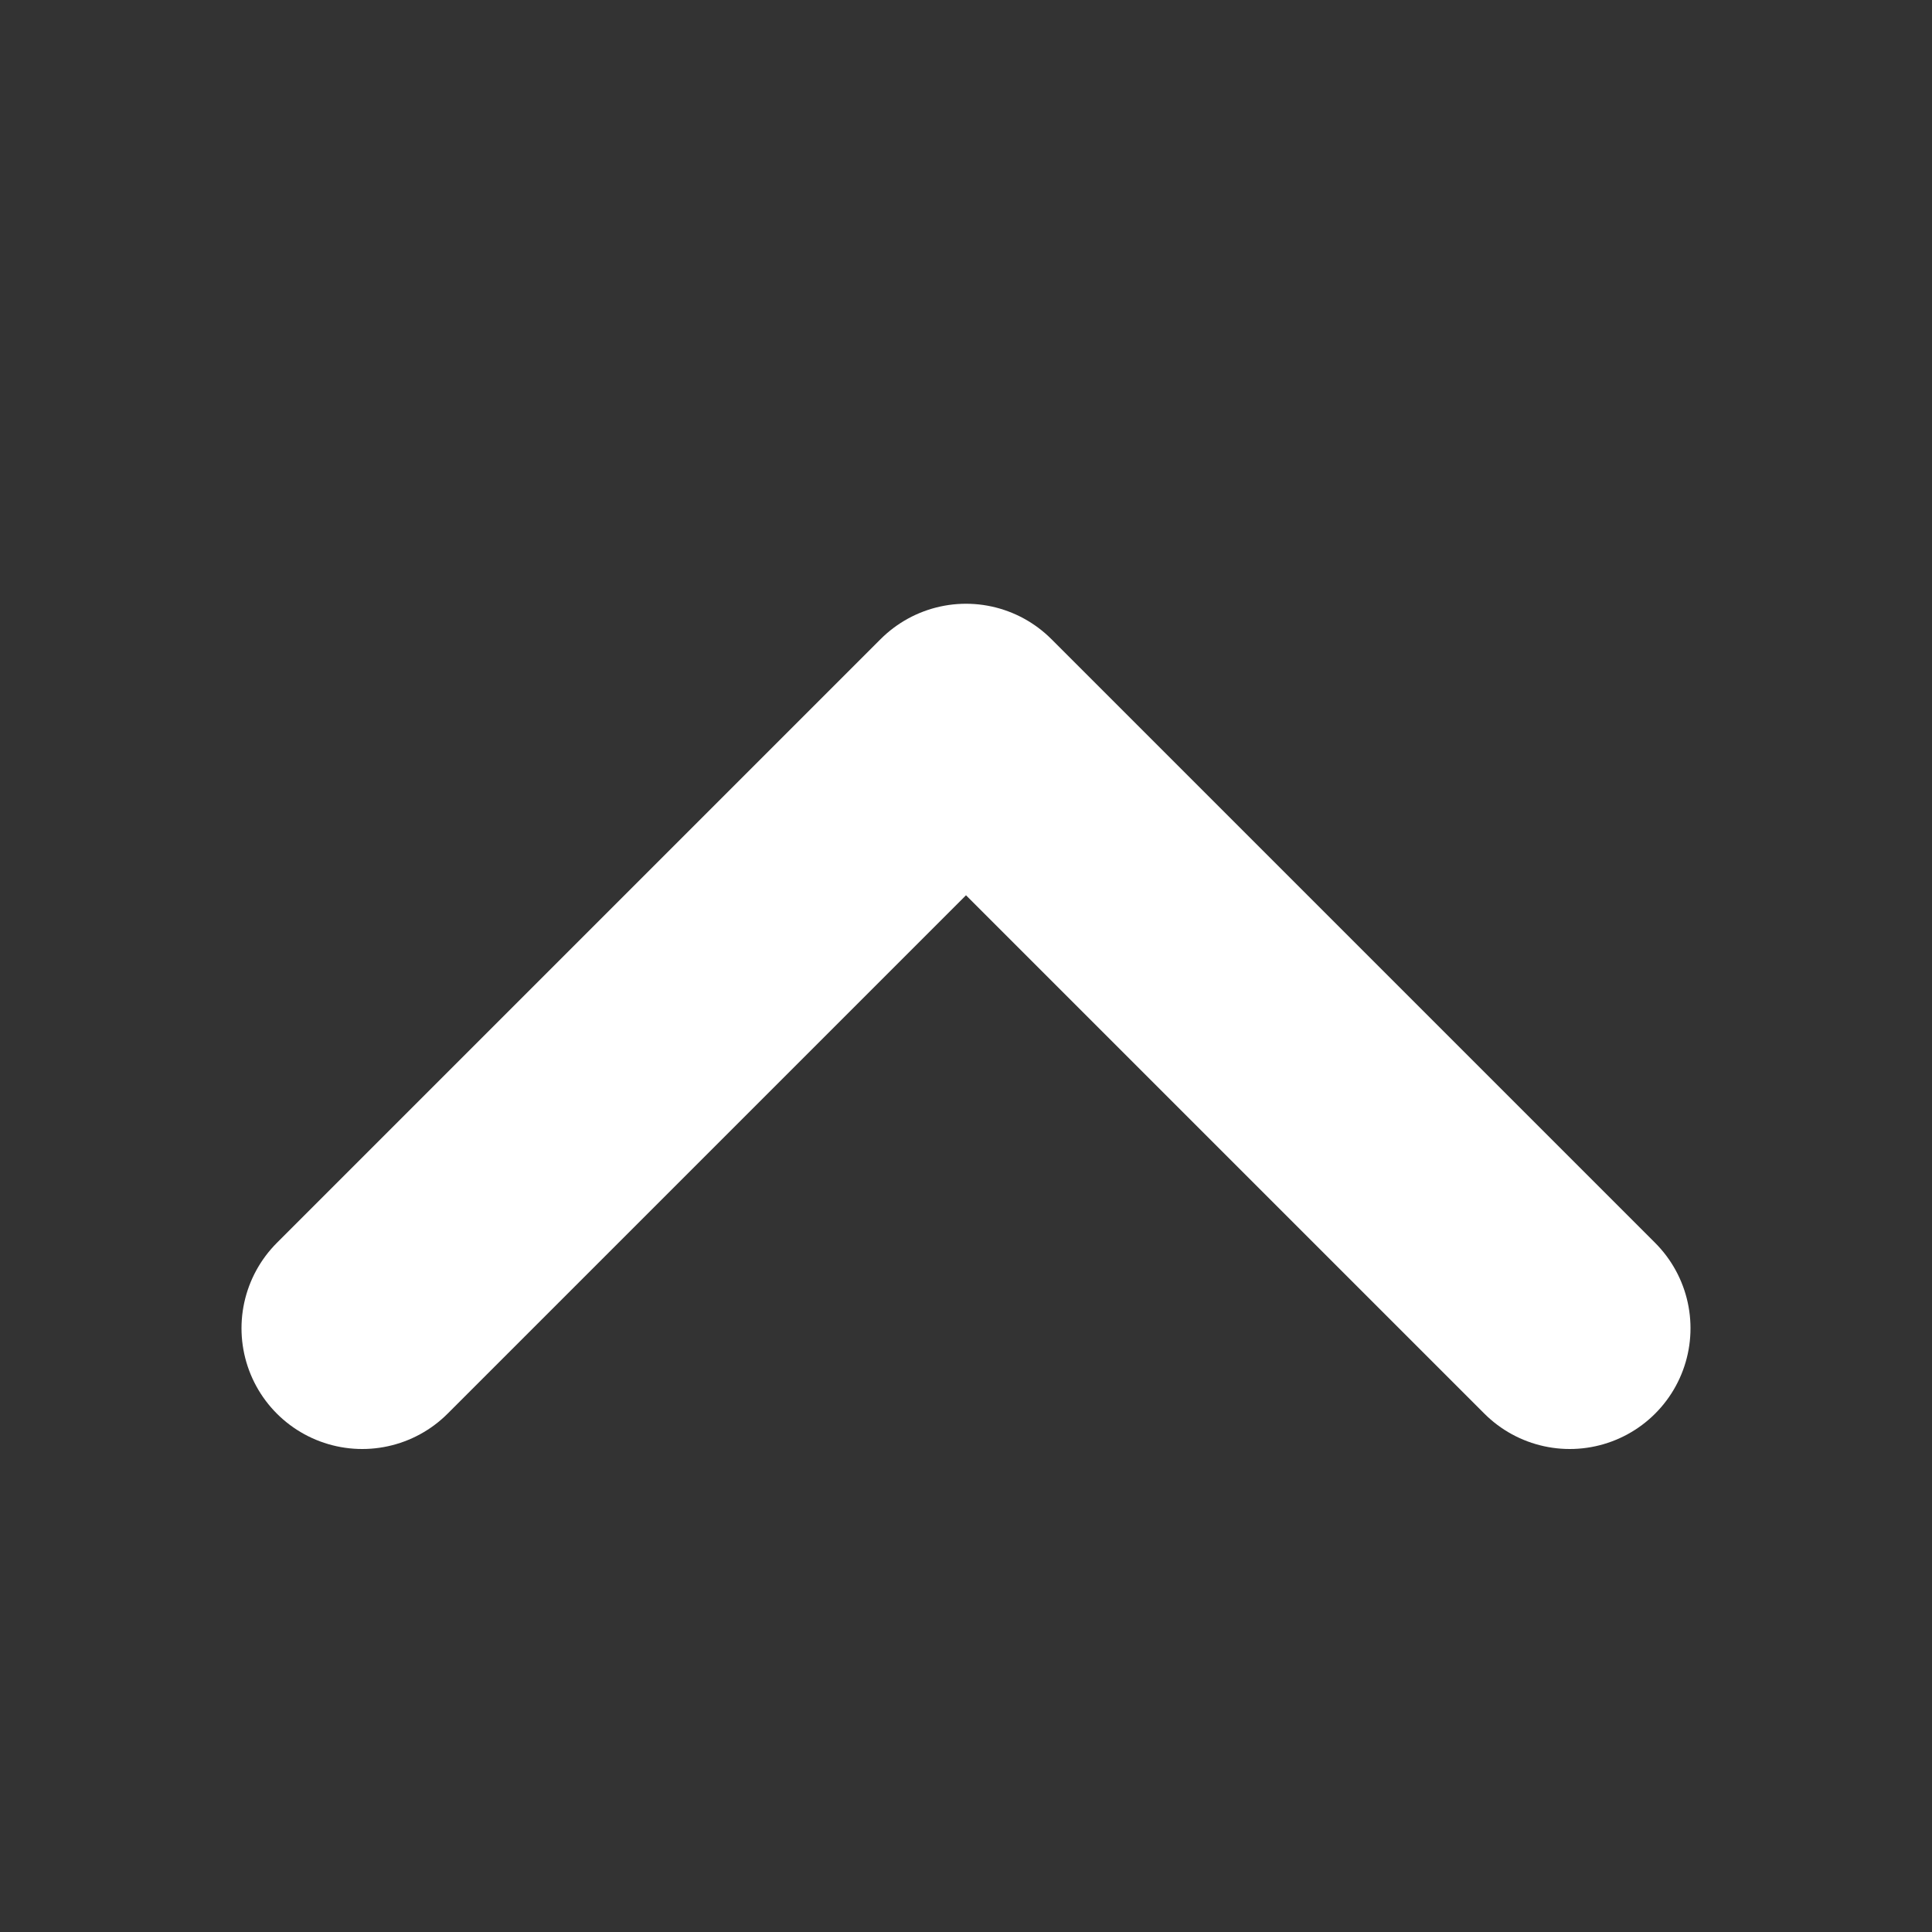<svg width="16" height="16" viewBox="0 0 16 16" fill="none" xmlns="http://www.w3.org/2000/svg">
<rect x="0" y="0" width="16" height="16" fill="#333333" stroke="none"/>
<g id="Chevron">
<path id="Vector 802" d="M3 11L8 6L13 11" stroke="white" stroke-width="2" stroke-linecap="round" stroke-linejoin="round"/>
</g>
</svg>
